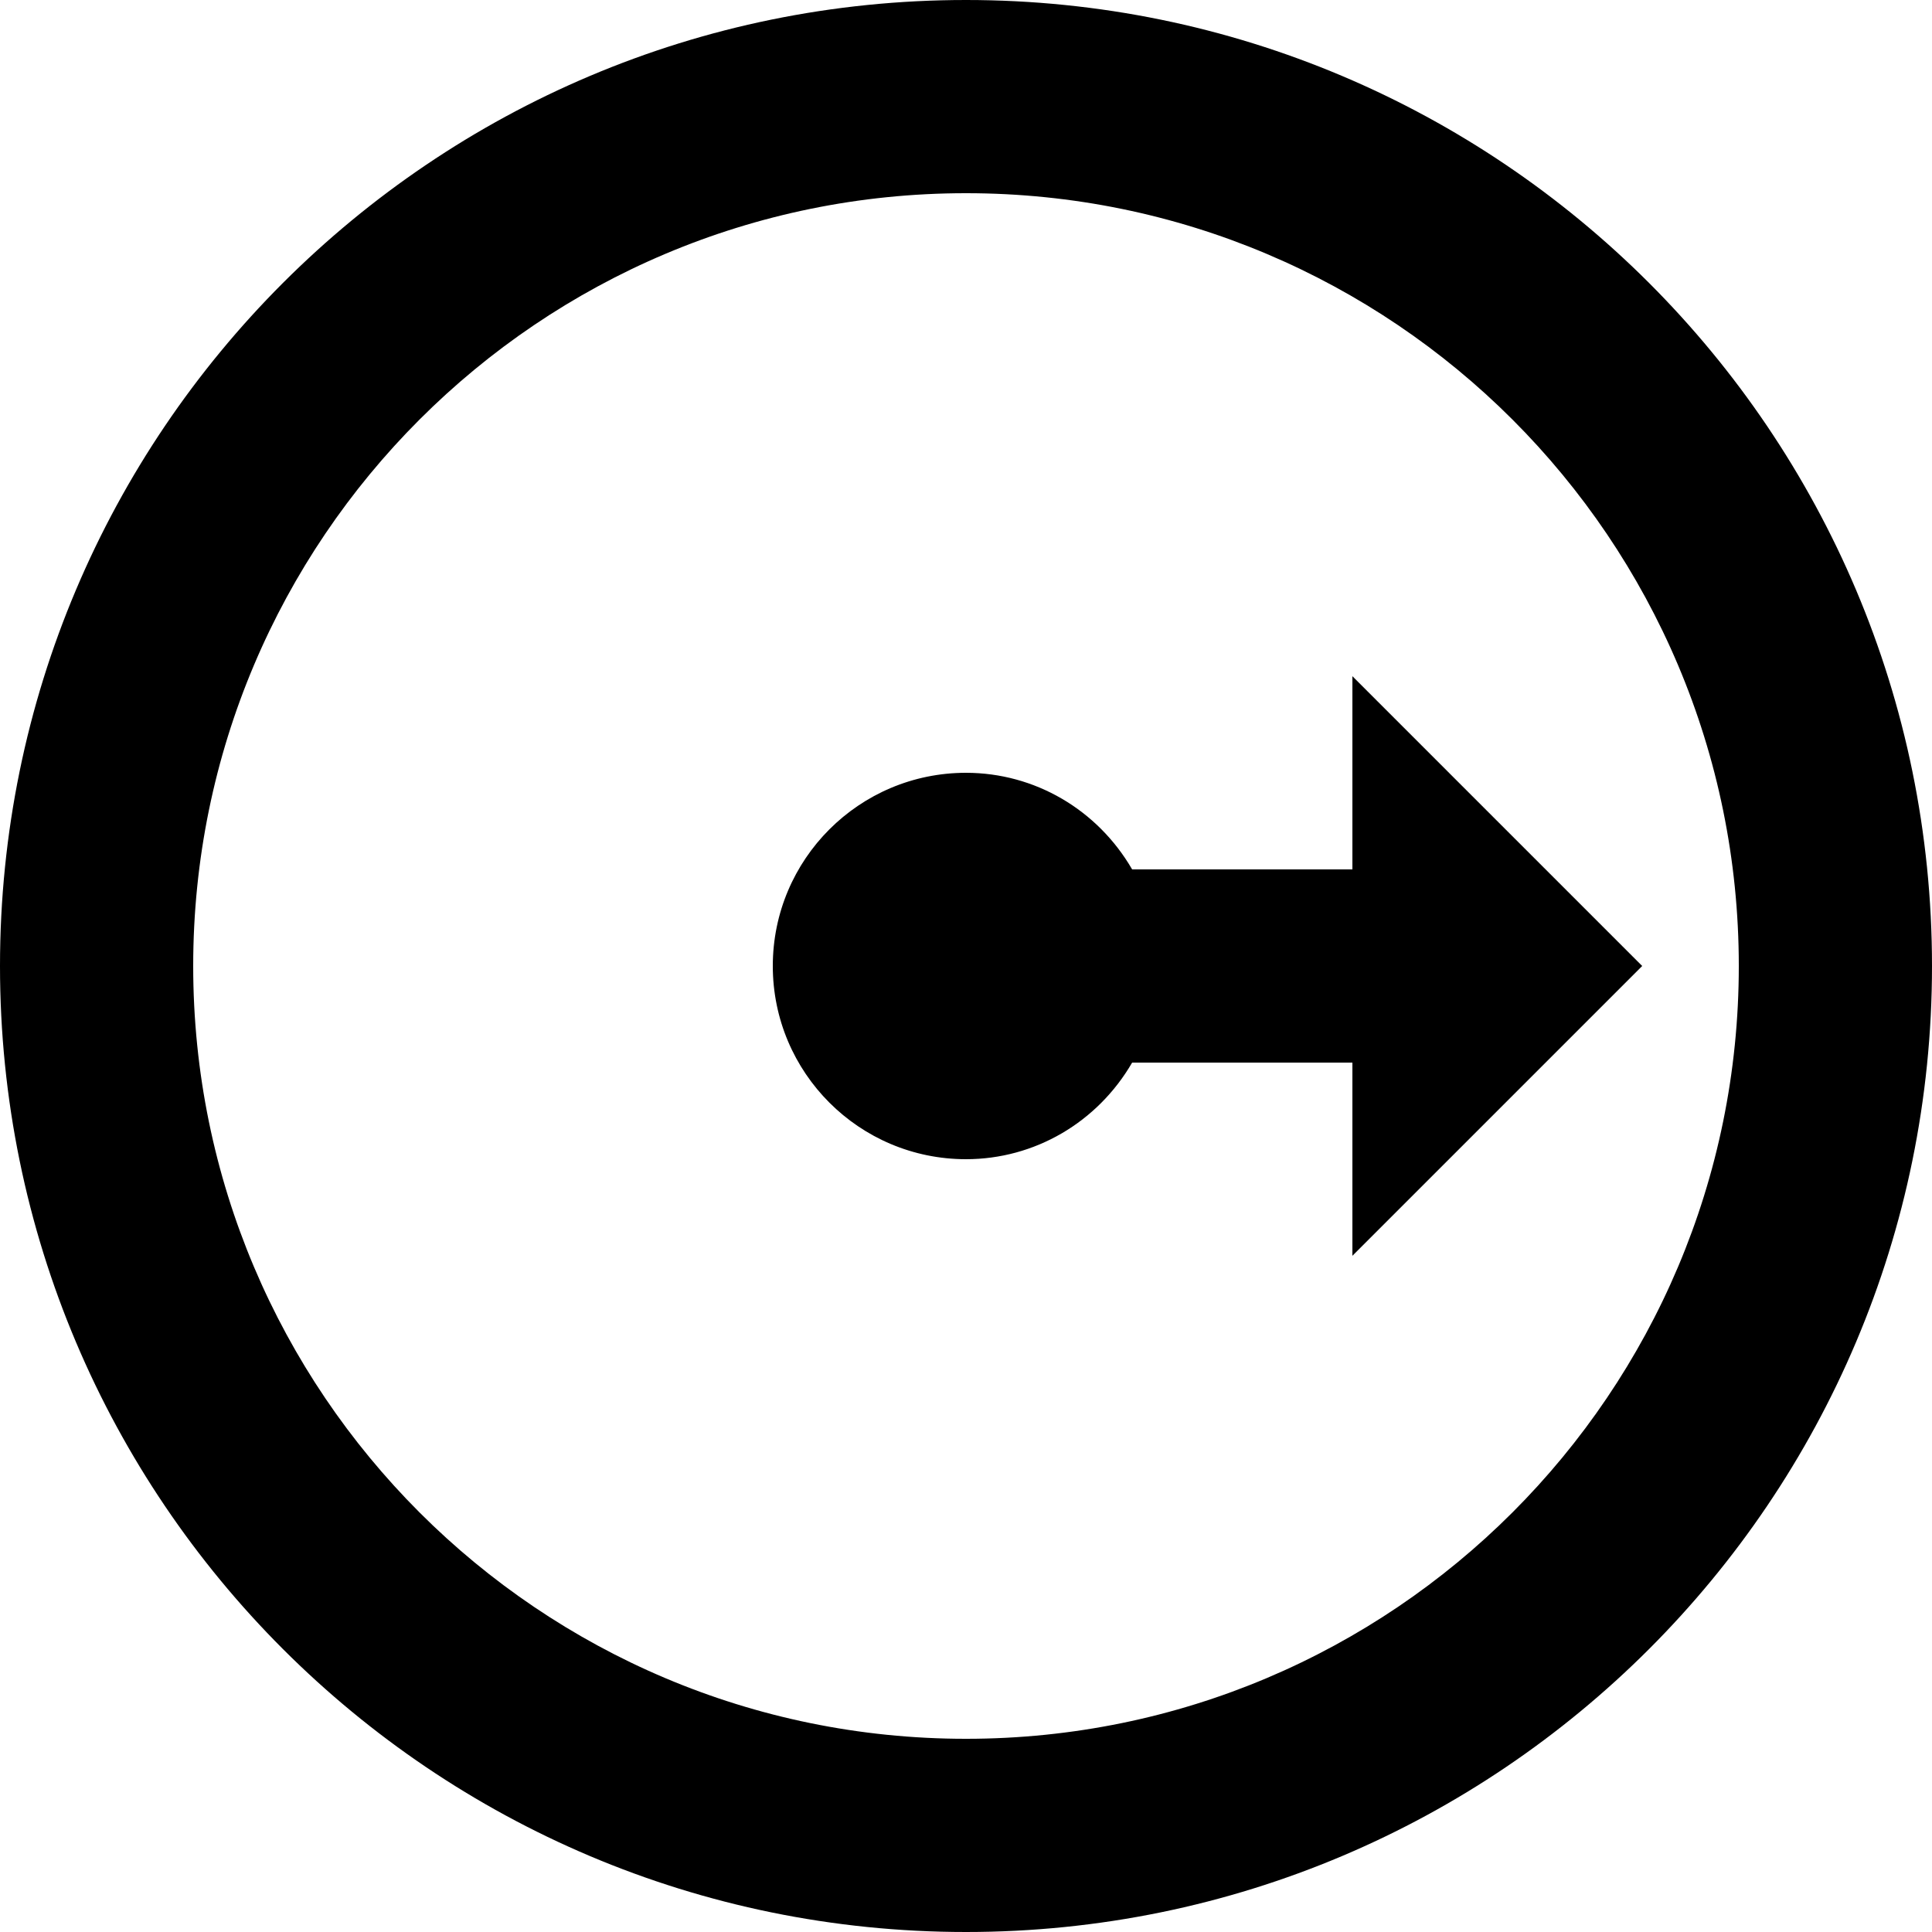 <?xml version="1.0" encoding="utf-8"?>
<!-- Generator: Adobe Illustrator 27.7.0, SVG Export Plug-In . SVG Version: 6.00 Build 0)  -->
<svg version="1.1" id="mdi-radius-outline" xmlns="http://www.w3.org/2000/svg" xmlns:xlink="http://www.w3.org/1999/xlink" x="0px"
	 y="0px" viewBox="0 0 512 512" style="enable-background:new 0 0 512 512;" xml:space="preserve">
<g>
	<path d="M256,0C114.62,0,0,114.62,0,256s114.62,256,256,256s256-114.62,256-256S397.38,0,256,0 M256,460.8
		c-113.11,0-204.8-91.69-204.8-204.8S142.89,51.2,256,51.2S460.8,142.89,460.8,256S369.11,460.8,256,460.8 M358.4,332.8v-51.2
		h-58.37c-9.22,15.87-25.86,25.6-44.03,25.6c-28.28,0-51.2-22.92-51.2-51.2s22.92-51.2,51.2-51.2c18.18,0,34.82,9.73,44.03,25.6
		h58.37v-51.2l76.8,76.8L358.4,332.8z"/>
</g>
</svg>
